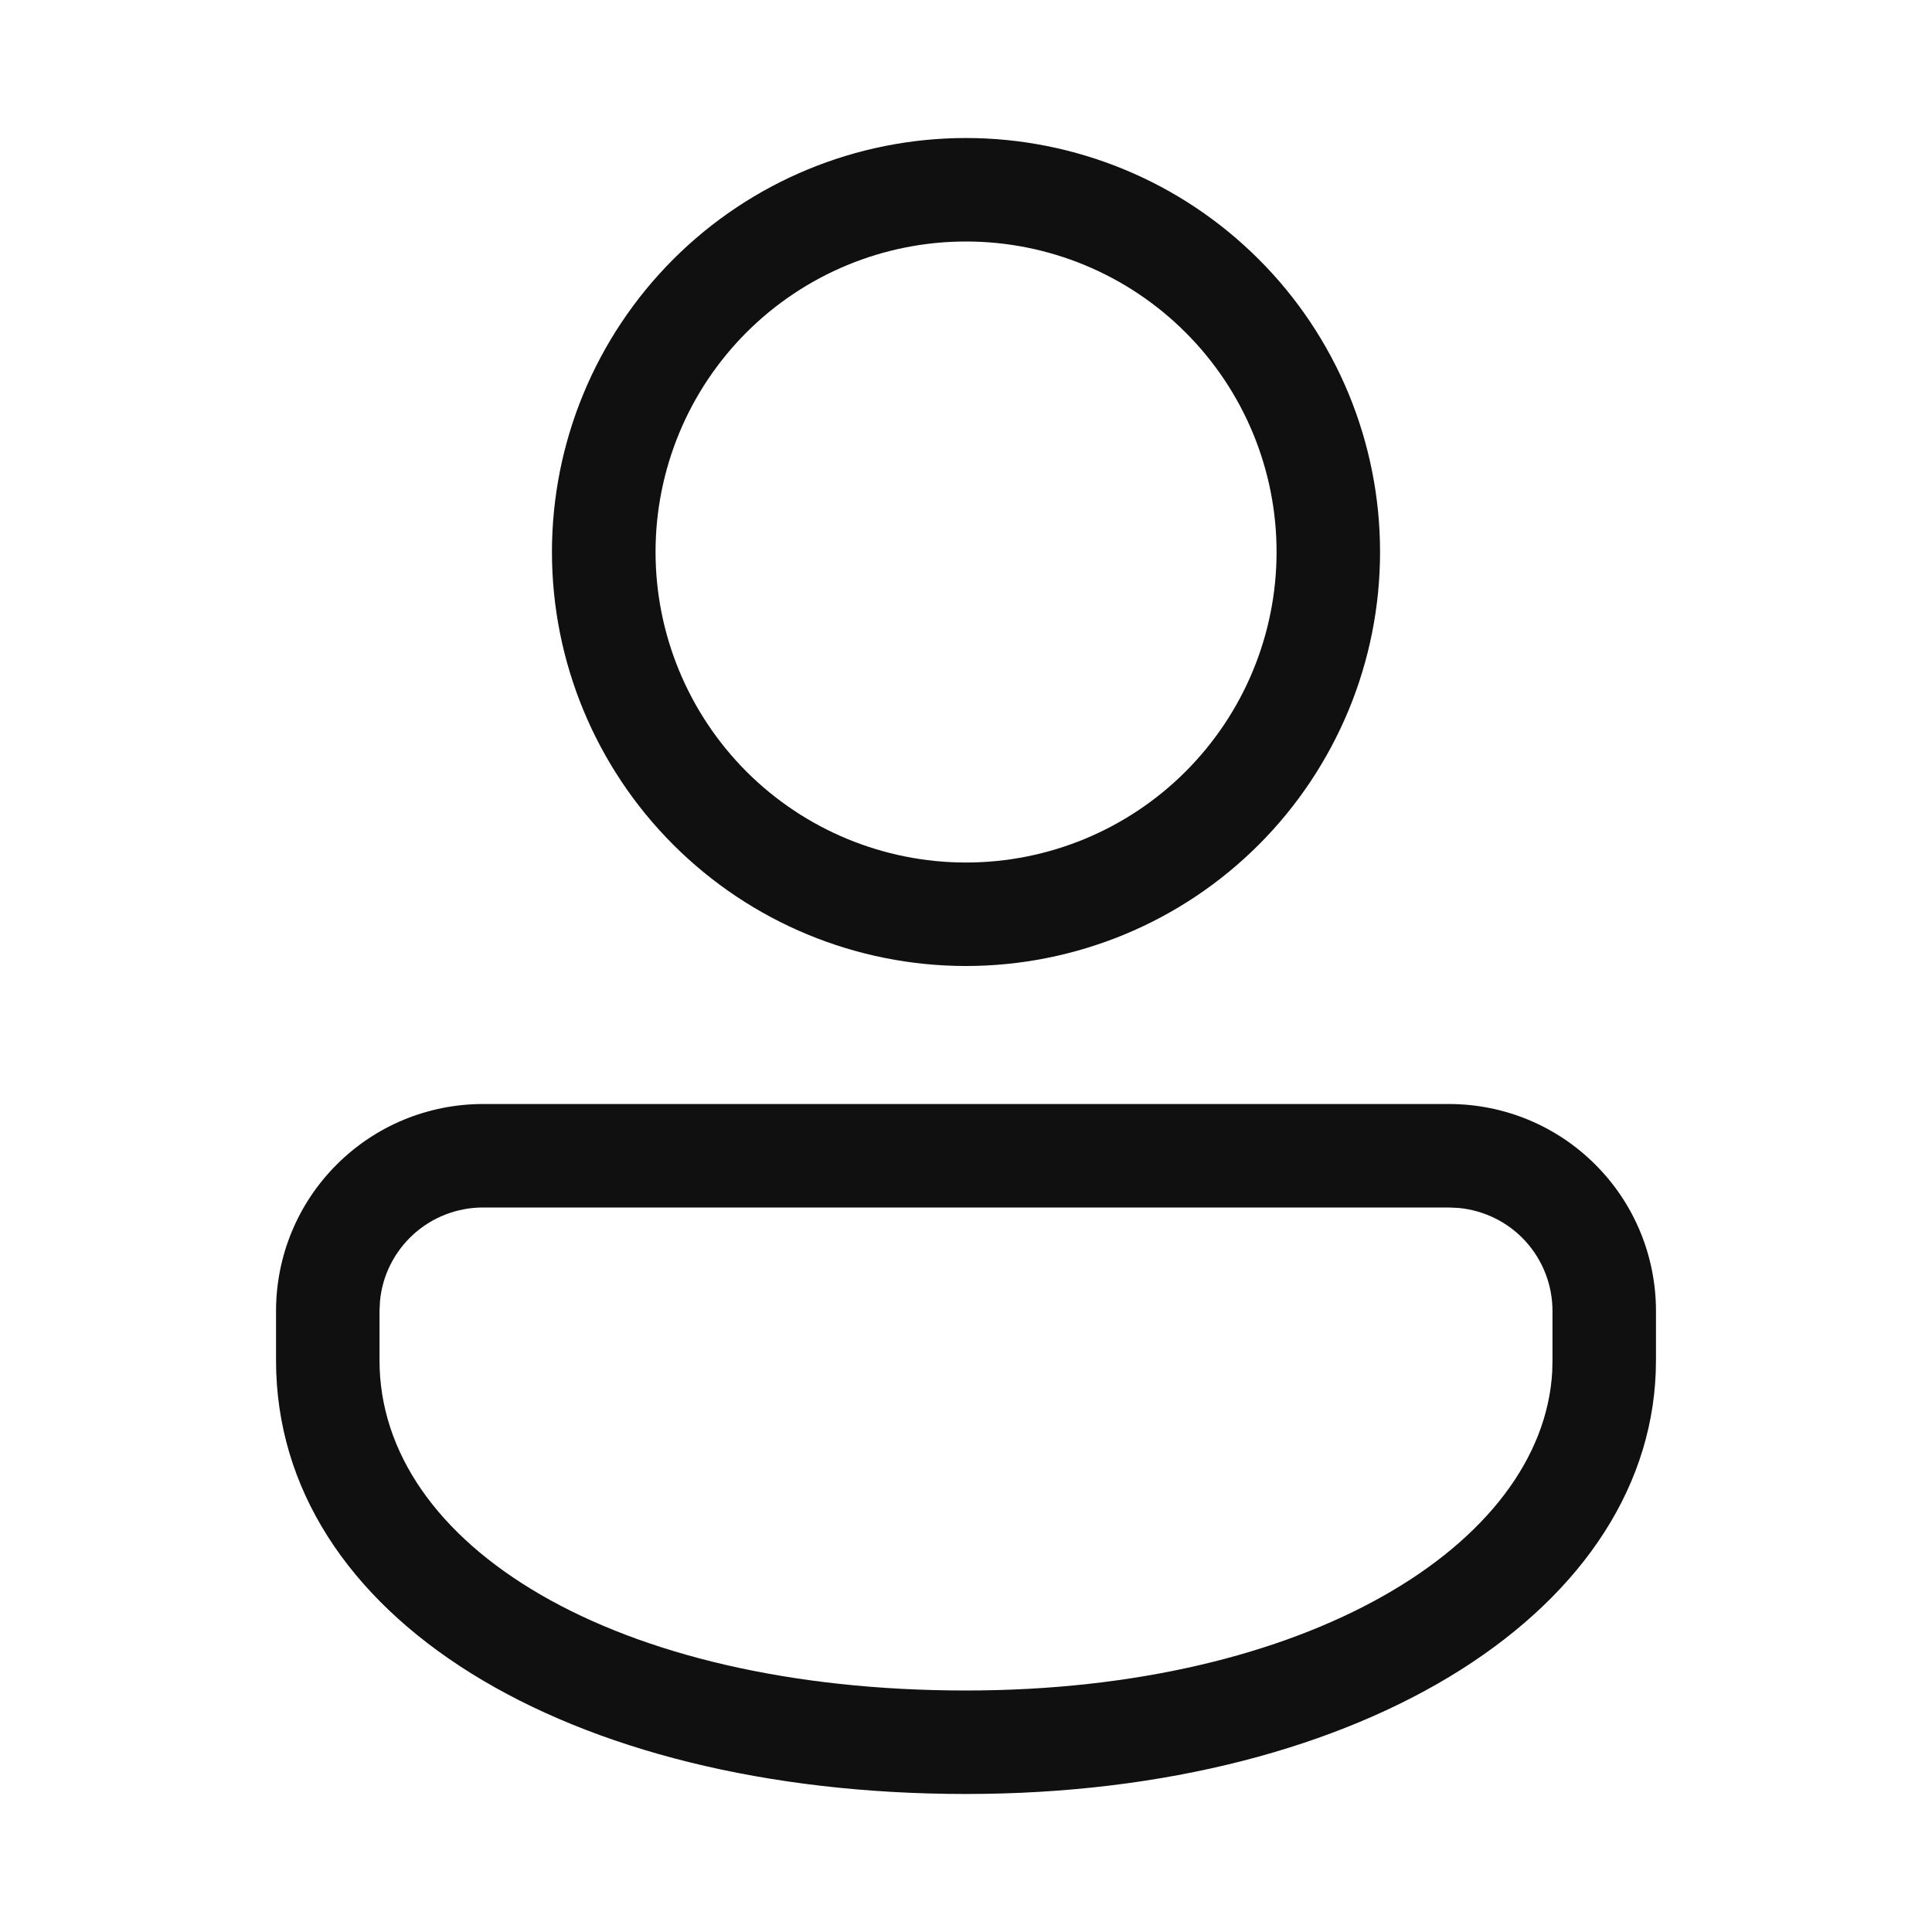 <svg width="16" height="16" viewBox="0 0 16 16" fill="none" xmlns="http://www.w3.org/2000/svg">
<g id="fluent:person-28-regular">
<path id="Vector" d="M12 9.143C12.455 9.143 12.891 9.323 13.212 9.645C13.534 9.966 13.714 10.402 13.714 10.857V11.266C13.714 13.31 11.309 14.857 8 14.857C4.691 14.857 2.286 13.39 2.286 11.266V10.857C2.286 10.402 2.466 9.966 2.788 9.645C3.109 9.323 3.545 9.143 4 9.143H12ZM12 10H4C3.787 10 3.582 10.079 3.424 10.222C3.266 10.366 3.167 10.562 3.147 10.774L3.143 10.857V11.266C3.143 12.794 5.079 14 8 14C10.815 14 12.774 12.797 12.855 11.358L12.857 11.266V10.857C12.857 10.644 12.778 10.439 12.635 10.281C12.492 10.123 12.295 10.025 12.083 10.004L12 10ZM8 1.143C8.45 1.143 8.896 1.232 9.312 1.404C9.728 1.576 10.106 1.829 10.424 2.147C10.743 2.465 10.995 2.843 11.168 3.259C11.34 3.675 11.429 4.121 11.429 4.571C11.429 5.022 11.34 5.468 11.168 5.883C10.995 6.299 10.743 6.677 10.424 6.996C10.106 7.314 9.728 7.567 9.312 7.739C8.896 7.911 8.45 8 8 8C7.091 8 6.219 7.639 5.576 6.996C4.933 6.353 4.571 5.481 4.571 4.571C4.571 3.662 4.933 2.79 5.576 2.147C6.219 1.504 7.091 1.143 8 1.143ZM8 2C7.318 2 6.664 2.271 6.182 2.753C5.7 3.235 5.429 3.889 5.429 4.571C5.429 5.253 5.7 5.907 6.182 6.39C6.664 6.872 7.318 7.143 8 7.143C8.682 7.143 9.336 6.872 9.818 6.39C10.301 5.907 10.572 5.253 10.572 4.571C10.572 3.889 10.301 3.235 9.818 2.753C9.336 2.271 8.682 2 8 2Z" fill="#101010"/>
</g>
</svg>
